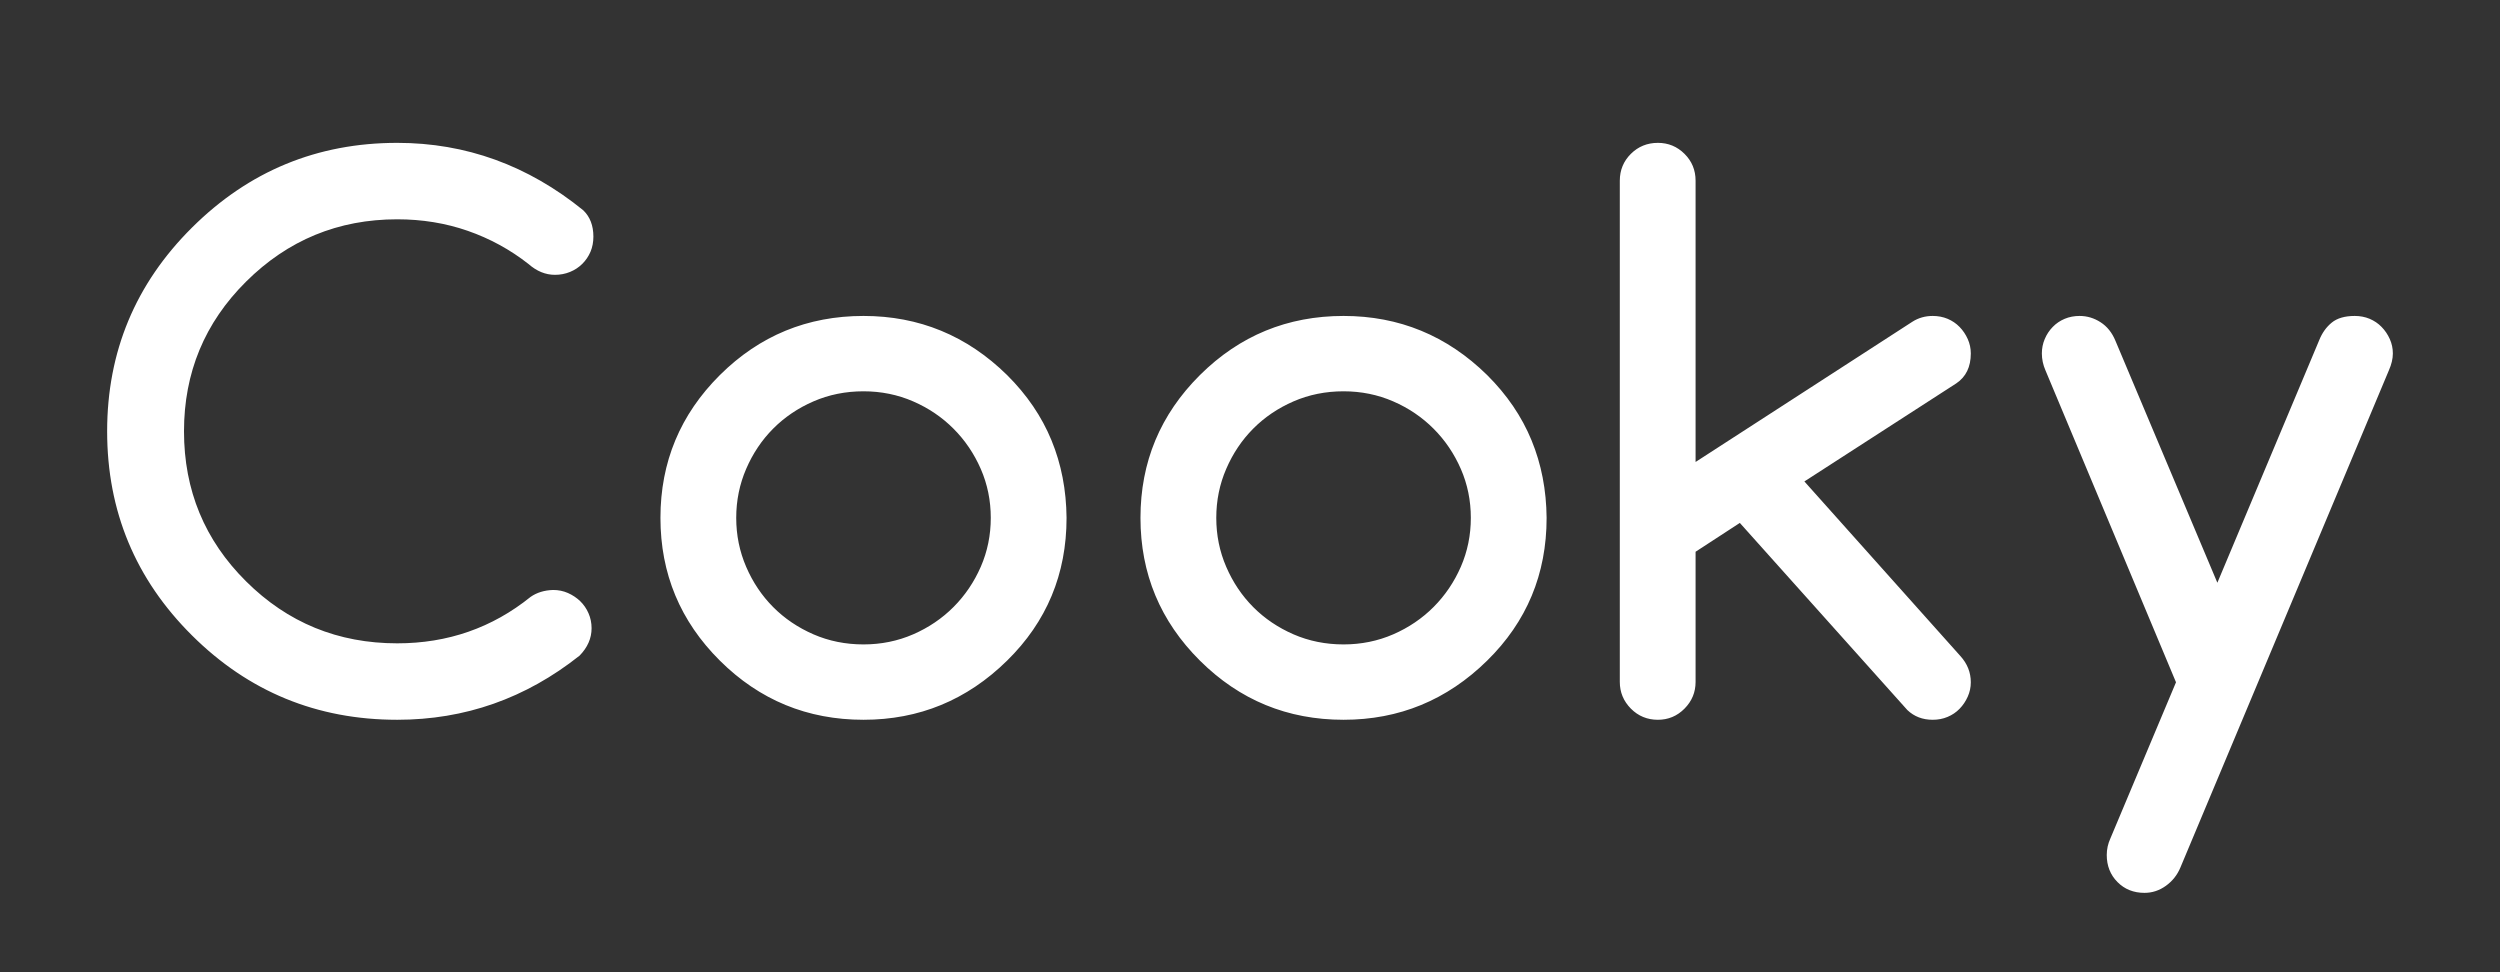 <svg width="90" height="35" viewBox="0 0 90 35" fill="none" xmlns="http://www.w3.org/2000/svg">
<rect x="0" y="0" width="90" height="35" fill="#333333" stroke="none"/>
<path fill-rule="evenodd" clip-rule="evenodd" d="M14.3 25.912C16.737 25.912 18.925 25.142 20.866 23.602C21.153 23.307 21.297 22.979 21.297 22.615C21.297 22.425 21.26 22.245 21.186 22.076C21.112 21.907 21.012 21.763 20.886 21.641C20.759 21.52 20.614 21.423 20.448 21.349C20.283 21.276 20.105 21.239 19.913 21.239C19.6 21.248 19.33 21.33 19.104 21.486C17.72 22.602 16.119 23.16 14.3 23.16C12.168 23.16 10.353 22.416 8.857 20.927C7.368 19.448 6.624 17.648 6.624 15.527C6.624 13.416 7.368 11.62 8.857 10.14C10.362 8.643 12.177 7.895 14.3 7.895C15.196 7.895 16.043 8.033 16.839 8.31C17.635 8.587 18.364 8.985 19.026 9.504C19.321 9.764 19.639 9.894 19.979 9.894C20.17 9.894 20.351 9.859 20.52 9.79C20.69 9.721 20.838 9.623 20.964 9.498C21.09 9.372 21.188 9.227 21.258 9.063C21.327 8.899 21.362 8.717 21.362 8.518C21.362 8.12 21.24 7.804 20.997 7.57C19.004 5.952 16.772 5.143 14.3 5.143C11.419 5.143 8.957 6.16 6.912 8.193C4.875 10.218 3.857 12.663 3.857 15.527C3.857 18.401 4.875 20.85 6.912 22.875C8.948 24.9 11.411 25.912 14.3 25.912ZM31.086 25.912C33.087 25.912 34.81 25.203 36.255 23.783C37.682 22.381 38.396 20.668 38.396 18.643C38.387 17.639 38.207 16.709 37.854 15.852C37.502 14.995 36.969 14.212 36.255 13.502C34.81 12.083 33.087 11.374 31.086 11.374C29.067 11.374 27.344 12.083 25.916 13.502C24.489 14.922 23.776 16.635 23.776 18.643C23.776 20.651 24.489 22.364 25.916 23.783C27.344 25.203 29.067 25.912 31.086 25.912ZM31.086 23.199C30.442 23.199 29.841 23.078 29.284 22.836C28.727 22.593 28.244 22.267 27.835 21.856C27.426 21.445 27.102 20.962 26.863 20.408C26.624 19.854 26.504 19.266 26.504 18.643C26.504 18.02 26.624 17.431 26.863 16.878C27.102 16.324 27.426 15.841 27.835 15.43C28.244 15.019 28.727 14.692 29.284 14.45C29.841 14.208 30.442 14.087 31.086 14.087C31.721 14.087 32.317 14.208 32.874 14.45C33.431 14.692 33.916 15.021 34.33 15.437C34.743 15.852 35.069 16.334 35.309 16.884C35.548 17.433 35.668 18.02 35.668 18.643C35.668 19.266 35.548 19.852 35.309 20.402C35.069 20.951 34.743 21.434 34.33 21.849C33.916 22.265 33.431 22.593 32.874 22.836C32.317 23.078 31.721 23.199 31.086 23.199ZM48.368 25.912C50.369 25.912 52.092 25.203 53.537 23.783C54.964 22.381 55.678 20.668 55.678 18.643C55.669 17.639 55.489 16.709 55.136 15.852C54.784 14.995 54.251 14.212 53.537 13.502C52.092 12.083 50.369 11.374 48.368 11.374C46.349 11.374 44.626 12.083 43.198 13.502C41.771 14.922 41.057 16.635 41.057 18.643C41.057 20.651 41.771 22.364 43.198 23.783C44.626 25.203 46.349 25.912 48.368 25.912ZM48.368 23.199C47.724 23.199 47.123 23.078 46.566 22.836C46.009 22.593 45.526 22.267 45.117 21.856C44.708 21.445 44.384 20.962 44.145 20.408C43.905 19.854 43.786 19.266 43.786 18.643C43.786 18.02 43.905 17.431 44.145 16.878C44.384 16.324 44.708 15.841 45.117 15.43C45.526 15.019 46.009 14.692 46.566 14.45C47.123 14.208 47.724 14.087 48.368 14.087C49.003 14.087 49.599 14.208 50.156 14.45C50.713 14.692 51.198 15.021 51.612 15.437C52.025 15.852 52.351 16.334 52.591 16.884C52.83 17.433 52.95 18.02 52.95 18.643C52.95 19.266 52.83 19.852 52.591 20.402C52.351 20.951 52.025 21.434 51.612 21.849C51.198 22.265 50.713 22.593 50.156 22.836C49.599 23.078 49.003 23.199 48.368 23.199ZM69.579 25.912C69.77 25.912 69.949 25.878 70.114 25.808C70.279 25.739 70.423 25.642 70.545 25.516C70.667 25.391 70.764 25.246 70.838 25.081C70.912 24.917 70.949 24.744 70.949 24.562C70.949 24.207 70.823 23.891 70.571 23.614L64.958 17.332L70.427 13.801C70.775 13.567 70.949 13.208 70.949 12.724C70.949 12.542 70.912 12.369 70.838 12.204C70.764 12.04 70.667 11.895 70.545 11.77C70.423 11.644 70.279 11.547 70.114 11.477C69.949 11.408 69.77 11.374 69.579 11.374C69.309 11.374 69.065 11.443 68.848 11.581L61.041 16.631V6.506C61.041 6.125 60.909 5.803 60.643 5.539C60.378 5.275 60.058 5.143 59.684 5.143C59.301 5.143 58.977 5.275 58.711 5.539C58.446 5.803 58.313 6.125 58.313 6.506V24.549C58.313 24.921 58.446 25.241 58.711 25.51C58.977 25.778 59.301 25.912 59.684 25.912C60.058 25.912 60.378 25.778 60.643 25.51C60.909 25.241 61.041 24.921 61.041 24.549V19.863L62.634 18.825L68.665 25.562C68.909 25.795 69.213 25.912 69.579 25.912ZM77.201 32.143C77.479 32.143 77.736 32.059 77.971 31.89C78.206 31.721 78.38 31.503 78.493 31.234L85.999 13.334C86.095 13.117 86.143 12.914 86.143 12.724C86.143 12.542 86.106 12.369 86.032 12.204C85.958 12.04 85.86 11.895 85.738 11.77C85.616 11.644 85.472 11.547 85.307 11.477C85.142 11.408 84.963 11.374 84.772 11.374C84.415 11.374 84.139 11.454 83.943 11.614C83.747 11.774 83.597 11.984 83.493 12.243L79.825 20.979L76.156 12.269C76.035 11.975 75.856 11.752 75.621 11.601C75.386 11.449 75.134 11.374 74.864 11.374C74.673 11.374 74.494 11.408 74.329 11.477C74.163 11.547 74.02 11.644 73.898 11.77C73.776 11.895 73.68 12.04 73.611 12.204C73.541 12.369 73.507 12.542 73.507 12.724C73.507 12.931 73.55 13.135 73.637 13.334L78.336 24.562L75.974 30.183C75.887 30.373 75.843 30.572 75.843 30.78C75.843 31.169 75.972 31.494 76.228 31.753C76.485 32.013 76.809 32.143 77.201 32.143Z" fill="white"/>
</svg>
